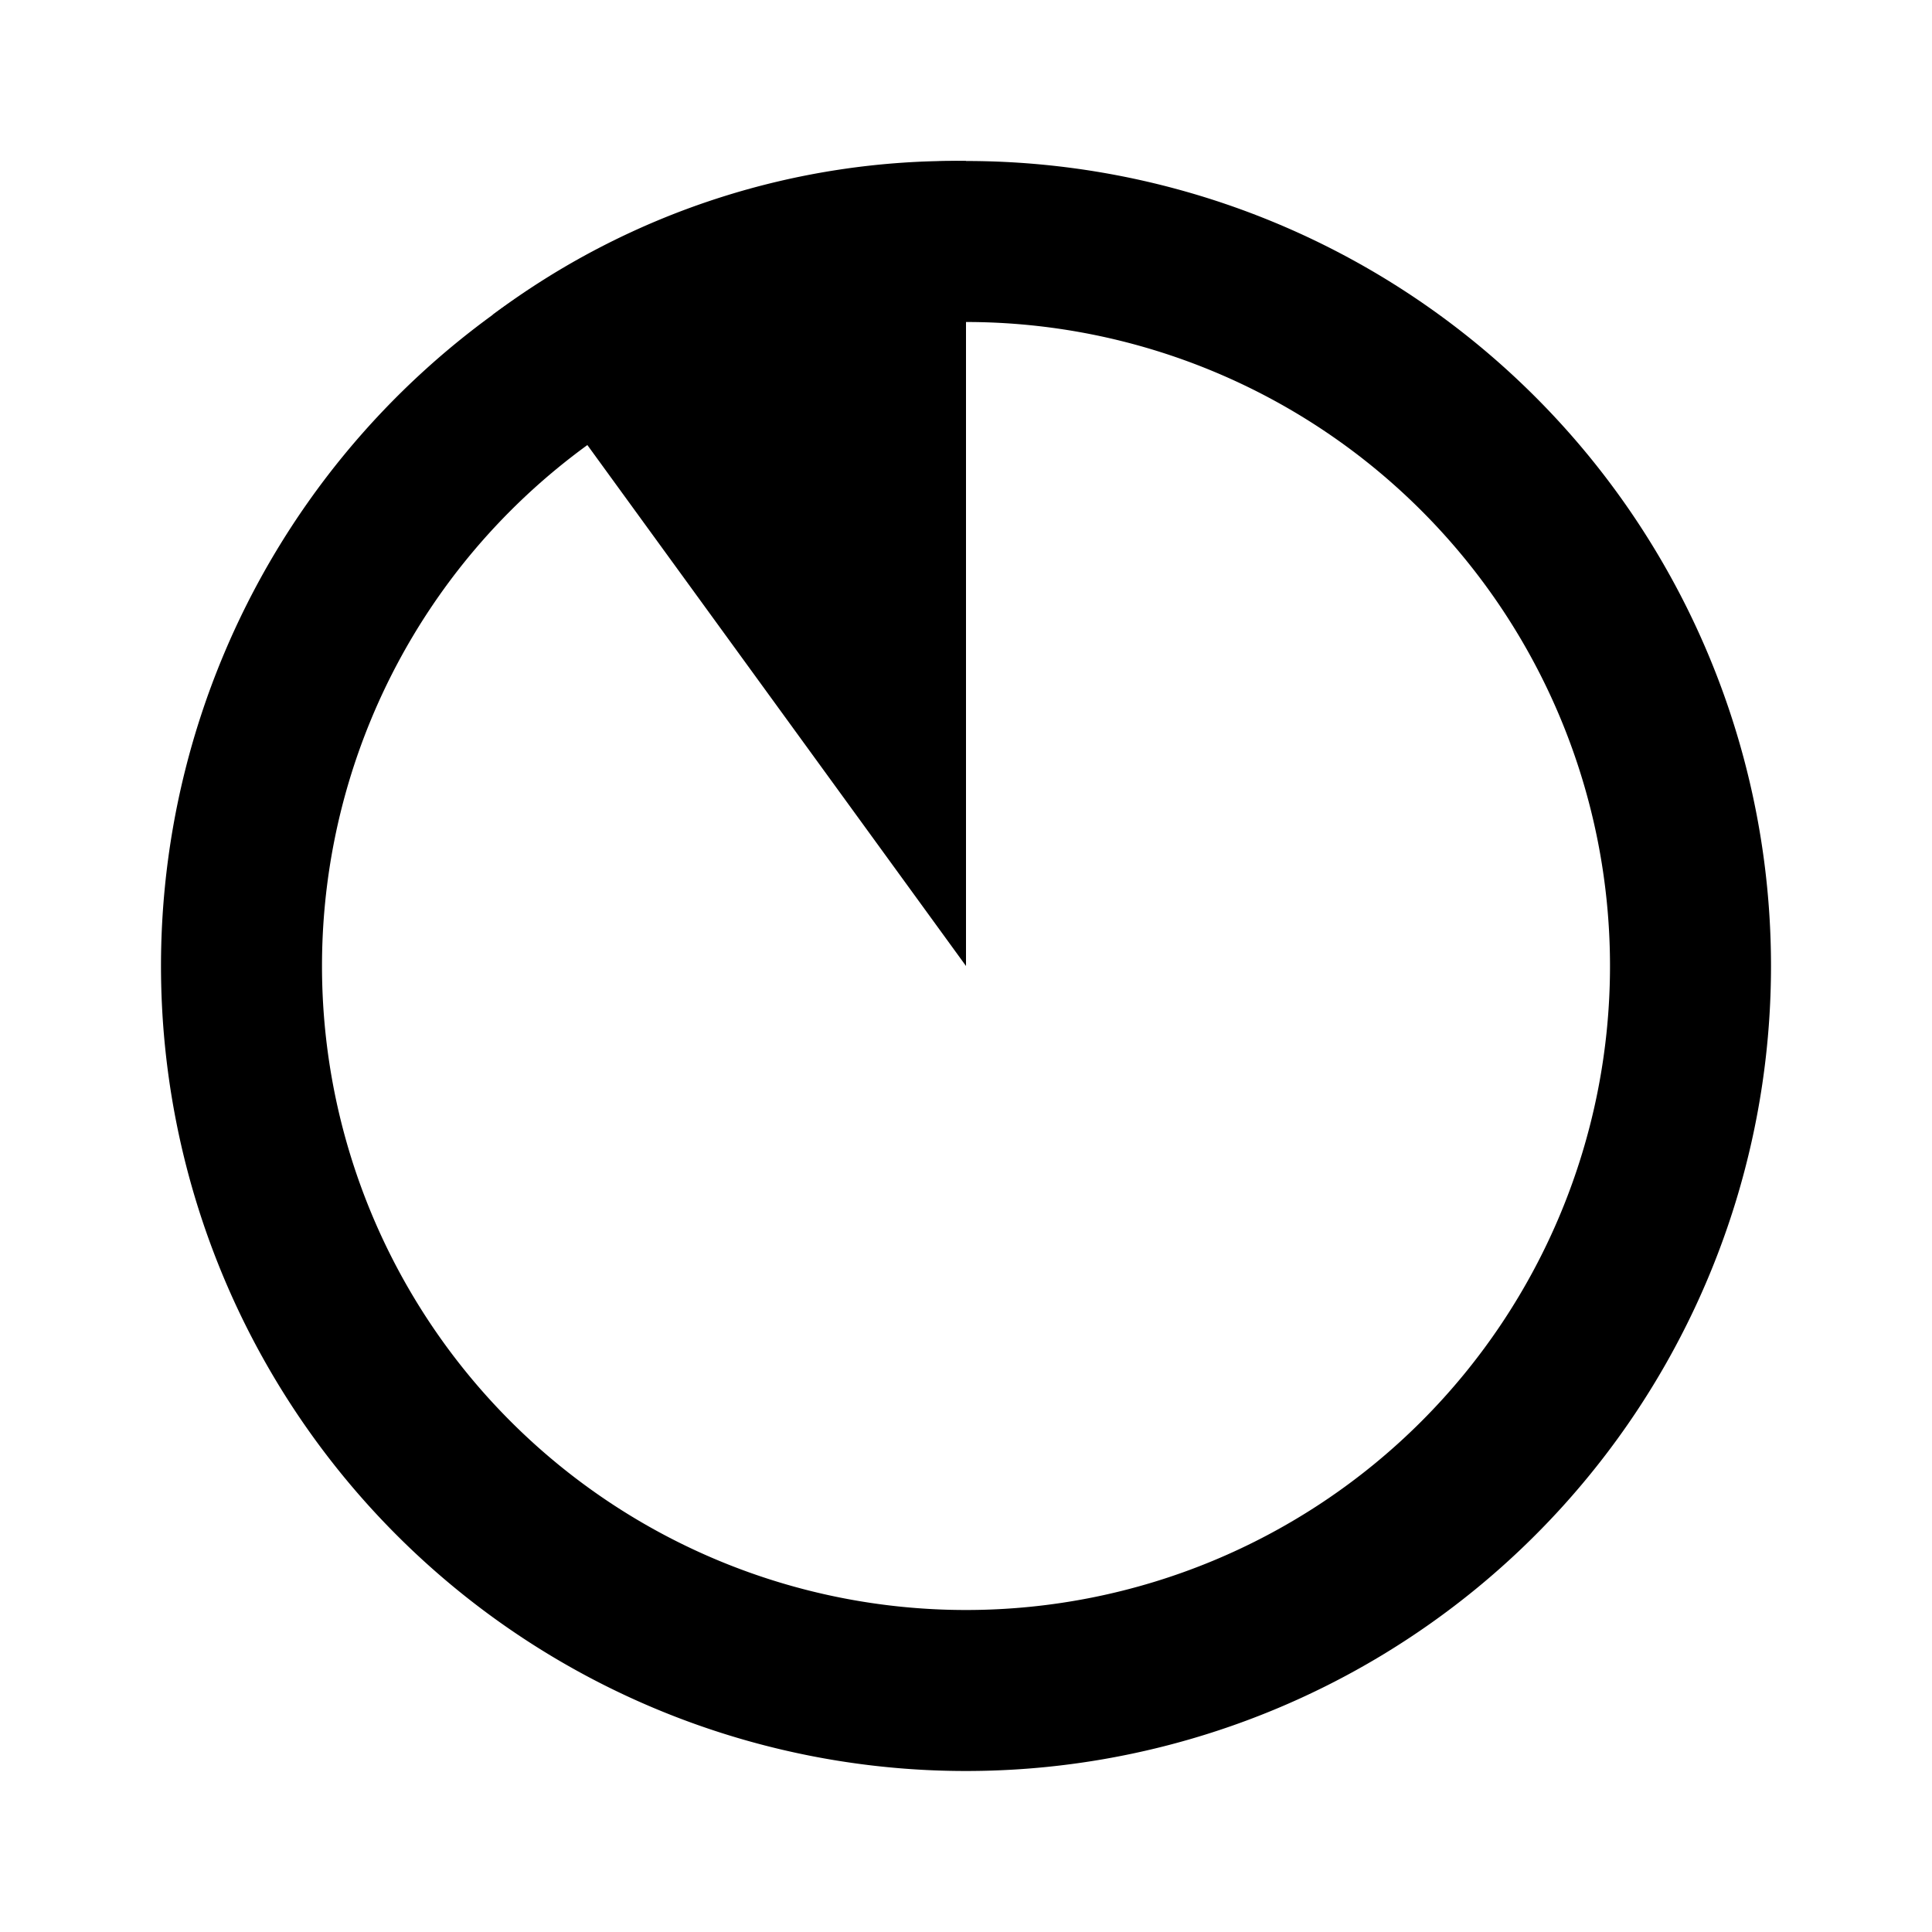 <?xml version="1.0" encoding="utf-8"?><!-- Скачано с сайта svg4.ru / Downloaded from svg4.ru -->
<svg width="800px" height="800px" viewBox="0 0 24 24" xmlns="http://www.w3.org/2000/svg">
  <title>pie_chart_10</title>
  <g>
    <g>
      <rect width="24" height="24" fill="none"/>
      <path d="M12,4a8,8,0,1,1-8,8,8,8,0,0,1,8-8m0-2A10,10,0,1,0,22,12,10,10,0,0,0,12,2Z"/>
    </g>
    <path d="M12,12,6.12,3.91A9.58,9.58,0,0,1,12,2Z"/>
  </g>
</svg>